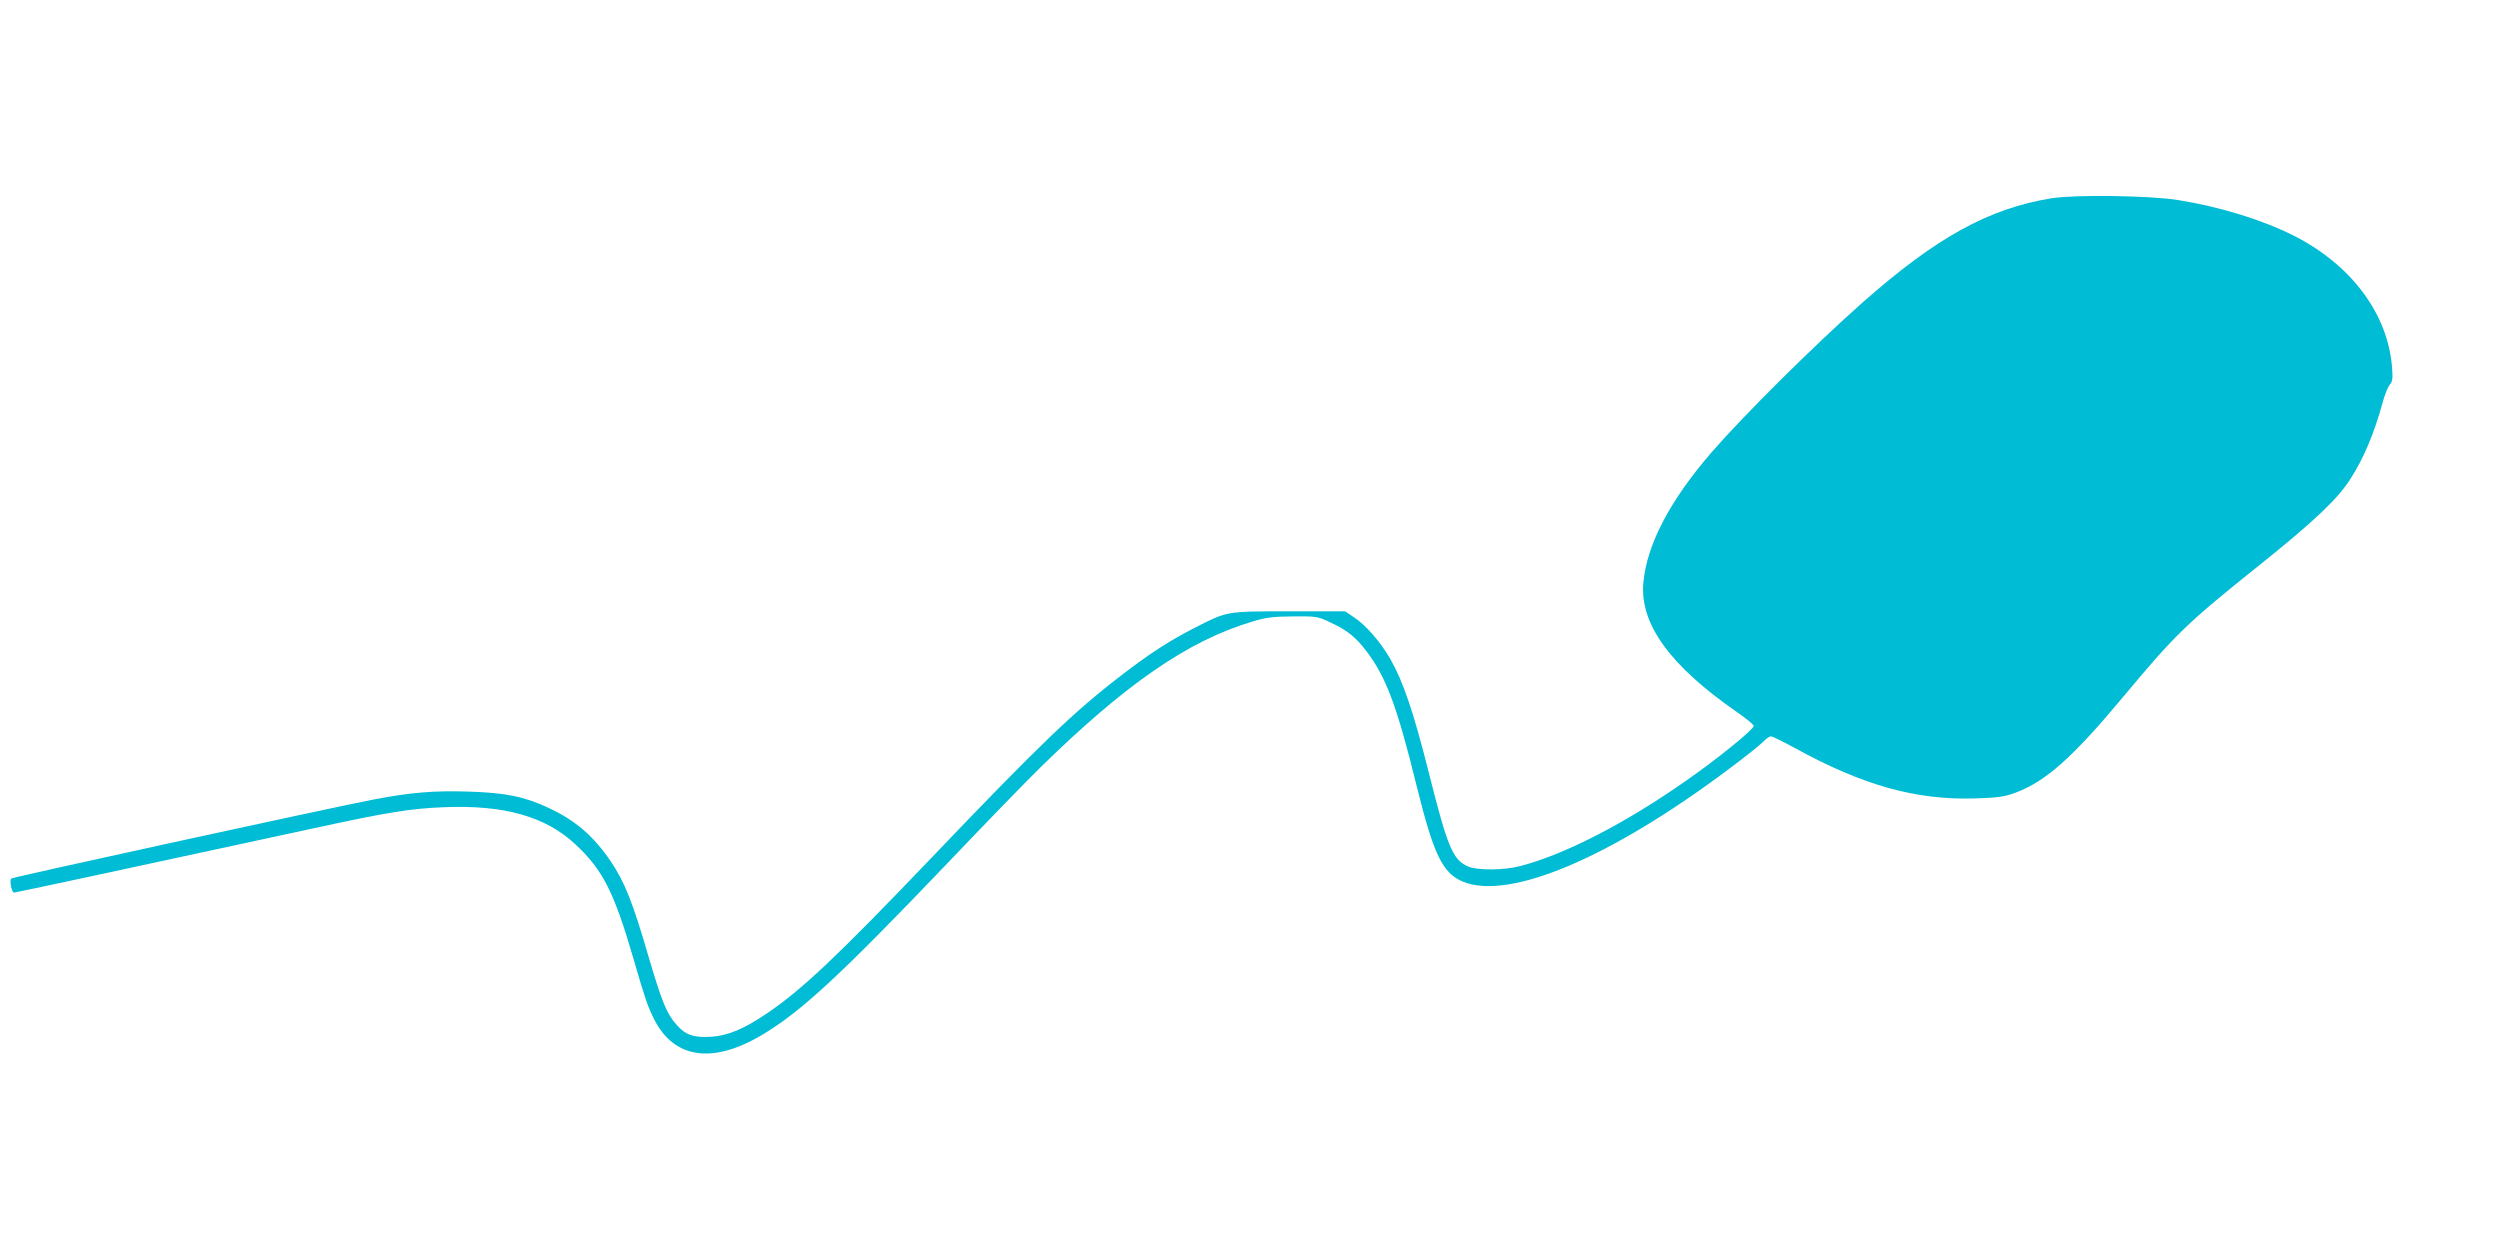 <?xml version="1.0" standalone="no"?>
<!DOCTYPE svg PUBLIC "-//W3C//DTD SVG 20010904//EN"
 "http://www.w3.org/TR/2001/REC-SVG-20010904/DTD/svg10.dtd">
<svg version="1.0" xmlns="http://www.w3.org/2000/svg"
 width="1280pt" height="640pt" viewBox="0 0 1280 640"
 preserveAspectRatio="xMidYMid meet">
<g transform="translate(0,640) scale(0.1,-0.1)"
fill="#00bcd4" stroke="none">
<path d="M10505 5385 c-322 -52 -591 -200 -970 -535 -246 -218 -606 -575 -771
-765 -213 -246 -332 -472 -350 -668 -19 -211 135 -424 478 -662 48 -33 87 -65
87 -72 1 -17 -189 -171 -346 -280 -312 -219 -623 -379 -852 -438 -81 -21 -215
-22 -263 -2 -79 33 -106 96 -203 483 -78 310 -131 465 -196 579 -50 87 -125
174 -186 214 l-46 31 -288 0 c-326 0 -313 2 -491 -89 -122 -63 -218 -125 -358
-232 -249 -190 -425 -359 -980 -940 -484 -506 -664 -677 -847 -800 -114 -77
-195 -111 -279 -117 -91 -6 -133 8 -179 60 -51 56 -76 118 -145 352 -82 282
-122 380 -193 486 -88 129 -179 208 -313 271 -126 60 -223 80 -413 86 -178 6
-299 -4 -496 -42 -237 -46 -1840 -396 -1847 -403 -11 -11 2 -72 14 -72 8 0
526 111 1538 330 377 82 491 100 661 107 310 13 523 -47 676 -191 140 -130
198 -246 297 -587 58 -200 72 -242 106 -309 102 -201 300 -229 553 -78 199
119 397 302 938 868 202 212 420 437 486 501 434 425 754 647 1080 745 74 23
107 27 213 28 121 1 127 0 192 -31 88 -41 129 -75 185 -148 100 -132 156 -281
257 -692 87 -351 132 -443 236 -487 237 -98 758 123 1365 579 83 62 161 124
174 139 14 14 31 26 38 26 8 0 62 -27 121 -59 349 -192 620 -268 924 -259 121
4 153 9 209 30 154 58 291 180 548 488 271 325 326 378 701 678 277 222 397
335 463 438 68 105 123 235 166 393 11 41 28 82 37 92 14 16 16 32 11 92 -23
274 -211 523 -504 671 -164 82 -380 148 -593 182 -147 23 -524 28 -645 9z"/>
</g>
</svg>
